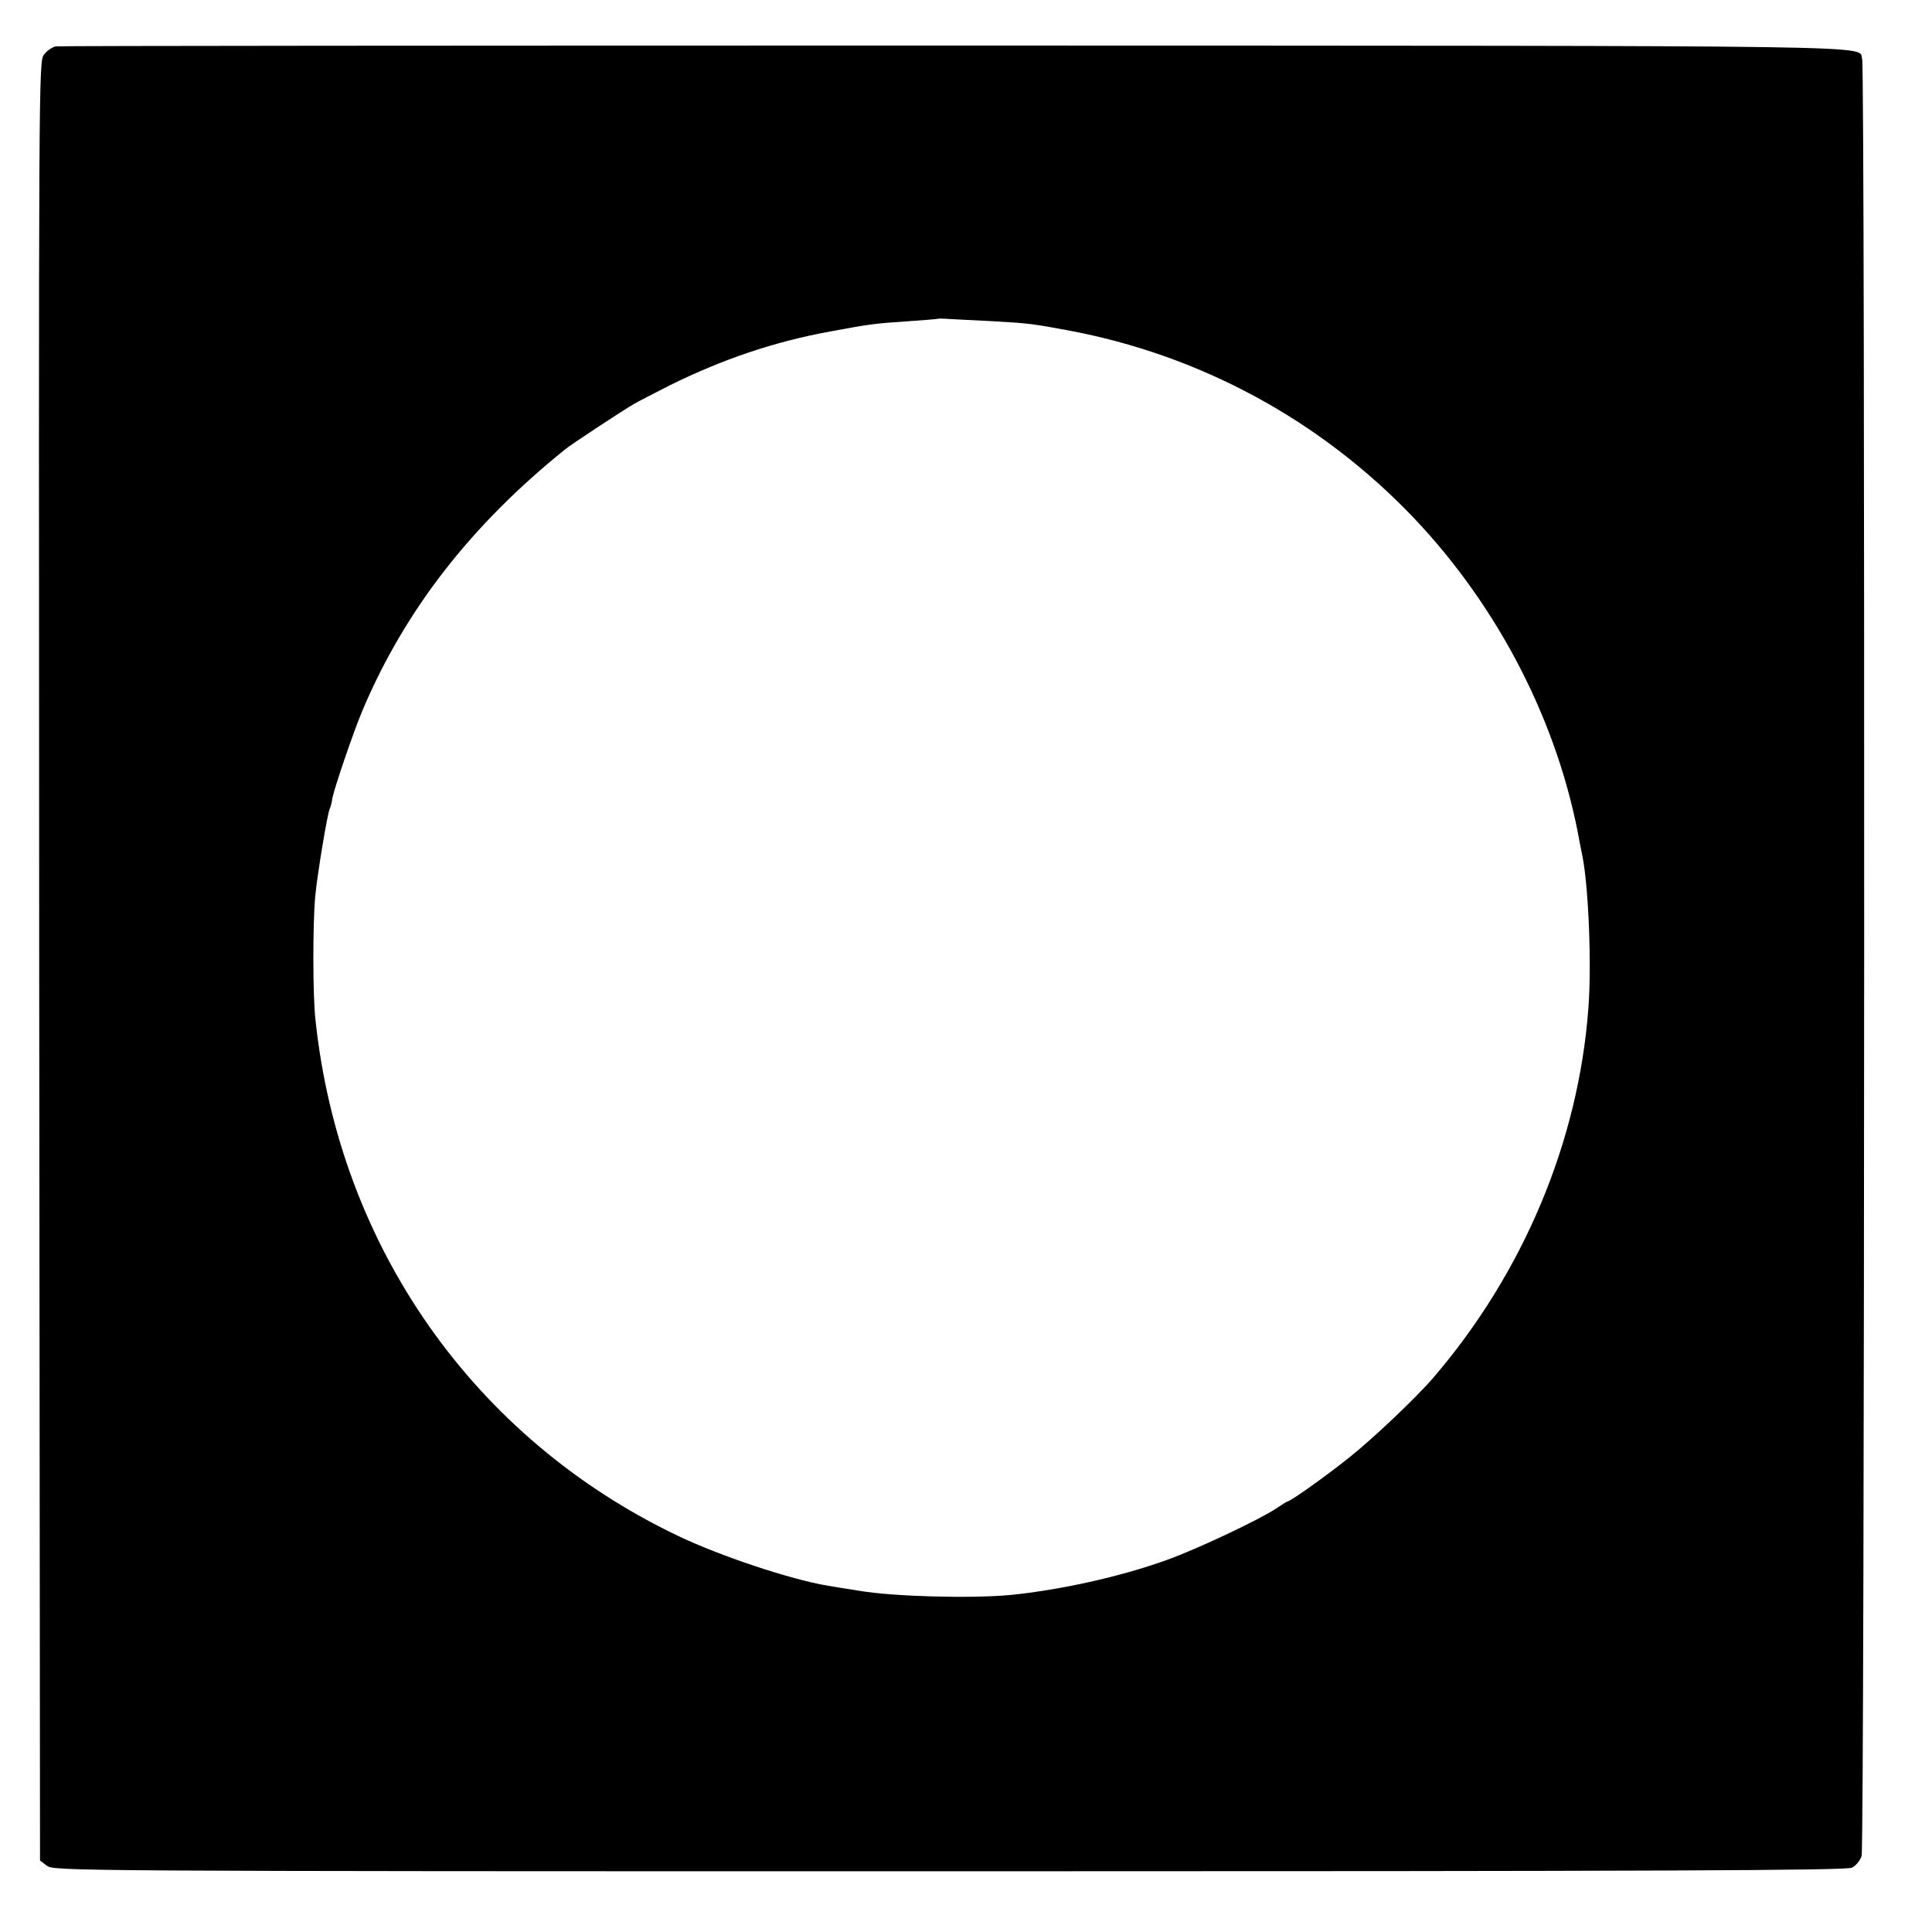 <?xml version="1.0" standalone="no"?>
<!DOCTYPE svg PUBLIC "-//W3C//DTD SVG 20010904//EN"
 "http://www.w3.org/TR/2001/REC-SVG-20010904/DTD/svg10.dtd">
<svg version="1.0" xmlns="http://www.w3.org/2000/svg"
 width="700pt" height="700pt" viewBox="0 0 700 700"
 preserveAspectRatio="xMidYMid meet">
<g transform="translate(0,700) scale(0.1,-0.1)"
fill="#000000" stroke="none">
<path d="M203 6832 c-13 -2 -32 -15 -43 -29 -20 -26 -20 -26 -18 -3285 l3
-3259 25 -19 c25 -19 85 -20 3270 -20 2592 0 3250 3 3270 13 14 7 30 26 35 43
11 35 13 6475 2 6510 -17 51 180 48 -3290 49 -1778 0 -3242 -1 -3254 -3z
m3397 -996 c127 -7 146 -10 270 -33 478 -89 914 -325 1251 -678 311 -327 527
-749 603 -1180 3 -16 8 -39 10 -50 22 -114 33 -393 21 -548 -36 -484 -236
-959 -562 -1339 -62 -72 -220 -222 -306 -290 -85 -68 -212 -158 -222 -158 -2
0 -21 -12 -42 -26 -60 -40 -288 -148 -398 -187 -167 -60 -384 -108 -565 -126
-141 -13 -419 -6 -545 15 -16 3 -42 7 -57 9 -16 3 -43 7 -60 10 -133 22 -391
108 -543 181 -738 353 -1225 1047 -1312 1869 -10 88 -10 346 -1 446 7 77 45
307 53 319 2 4 7 20 9 37 8 40 77 243 111 323 153 360 392 668 734 943 22 18
209 141 249 164 12 7 70 37 129 67 190 94 378 158 581 195 145 27 162 29 282
37 58 4 106 8 108 9 1 1 21 1 45 -1 23 -1 94 -5 157 -8z"/>
</g>
</svg>
